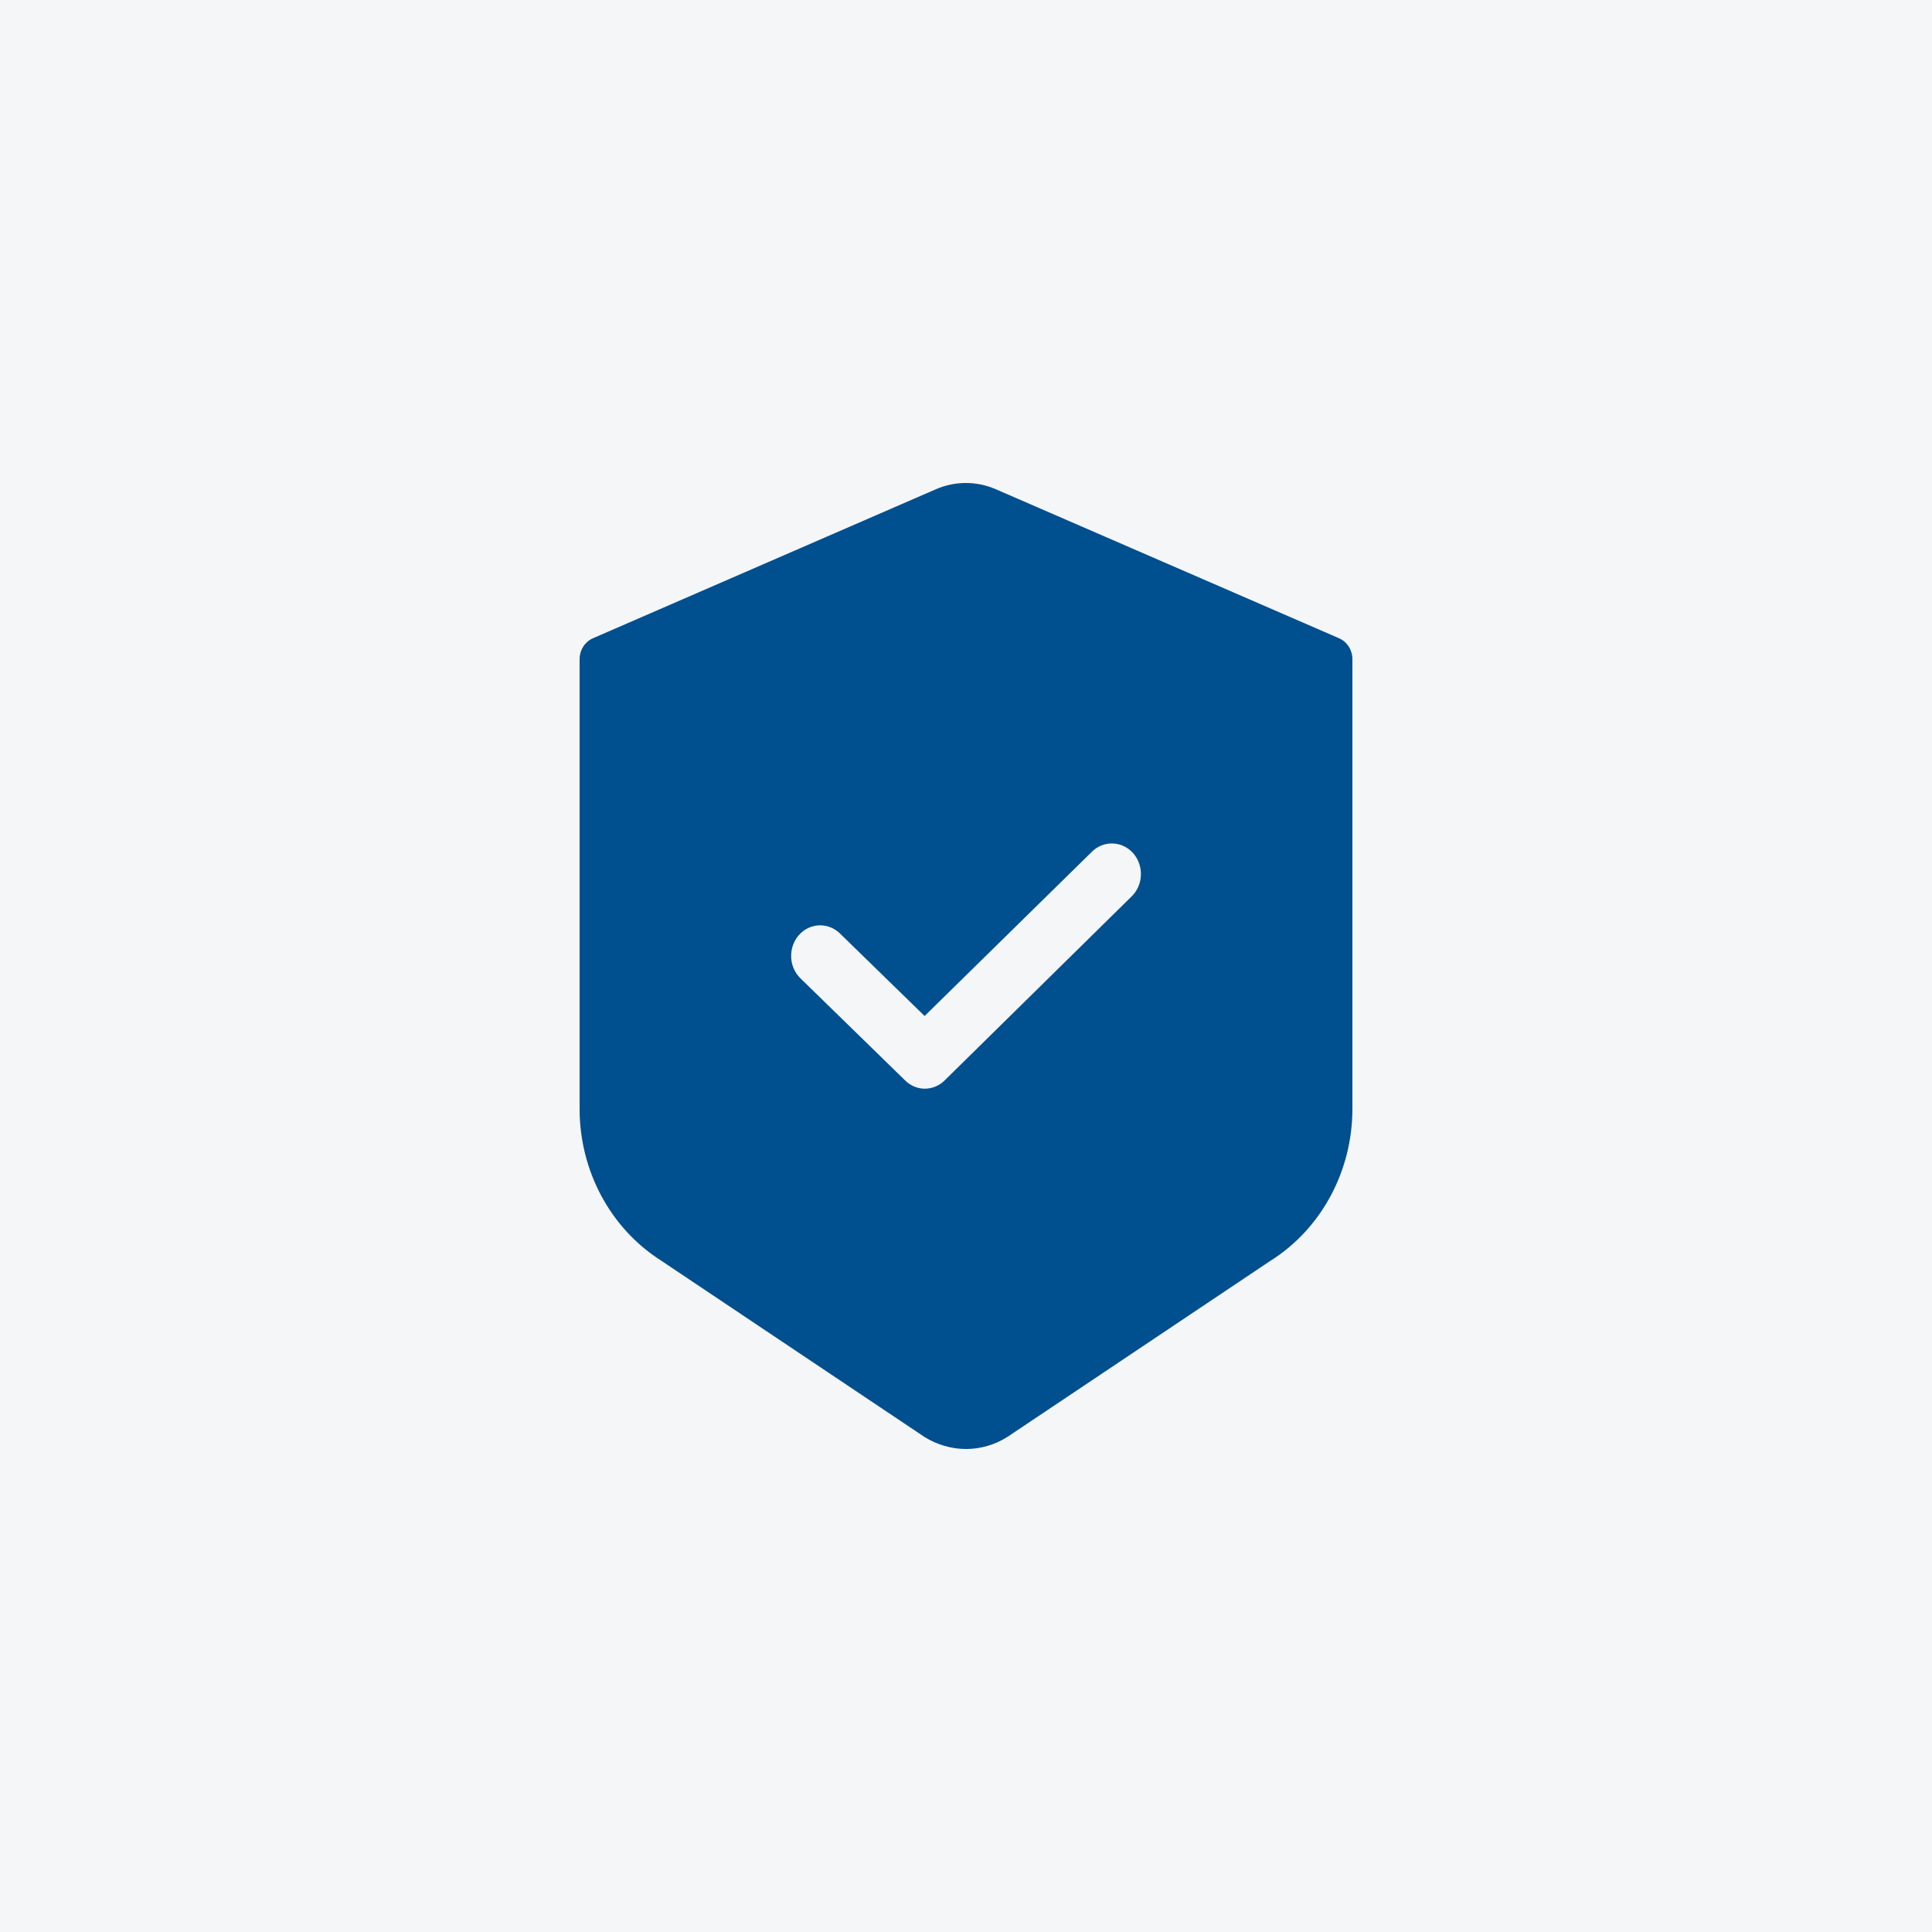 <svg width="80" height="80" viewBox="0 0 80 80" fill="none" xmlns="http://www.w3.org/2000/svg">
<rect width="80" height="80" fill="#F4F6F8"/>
<path d="M41.231 20.257C40.439 19.914 39.55 19.914 38.757 20.257L24.557 26.427C24.217 26.573 23.998 26.92 24 27.305V45.931C24.005 48.483 25.271 50.849 27.344 52.178L38.285 59.504C38.804 59.826 39.396 59.998 40 60C40.608 60 41.207 59.824 41.726 59.492L52.63 52.191H52.632C54.717 50.867 55.995 48.493 56 45.931V27.305C56.002 26.92 55.783 26.573 55.443 26.427L41.231 20.257ZM46.859 37.118L39.118 44.736C38.897 44.957 38.602 45.078 38.298 45.081C37.993 45.081 37.699 44.959 37.477 44.736L33.142 40.508C32.908 40.28 32.769 39.962 32.76 39.628C32.748 39.29 32.864 38.965 33.081 38.718C33.536 38.207 34.298 38.179 34.783 38.656L38.286 42.07L45.217 35.265C45.703 34.789 46.465 34.816 46.92 35.327C47.373 35.841 47.347 36.642 46.859 37.118Z" fill="#004F8E"/>
</svg>
